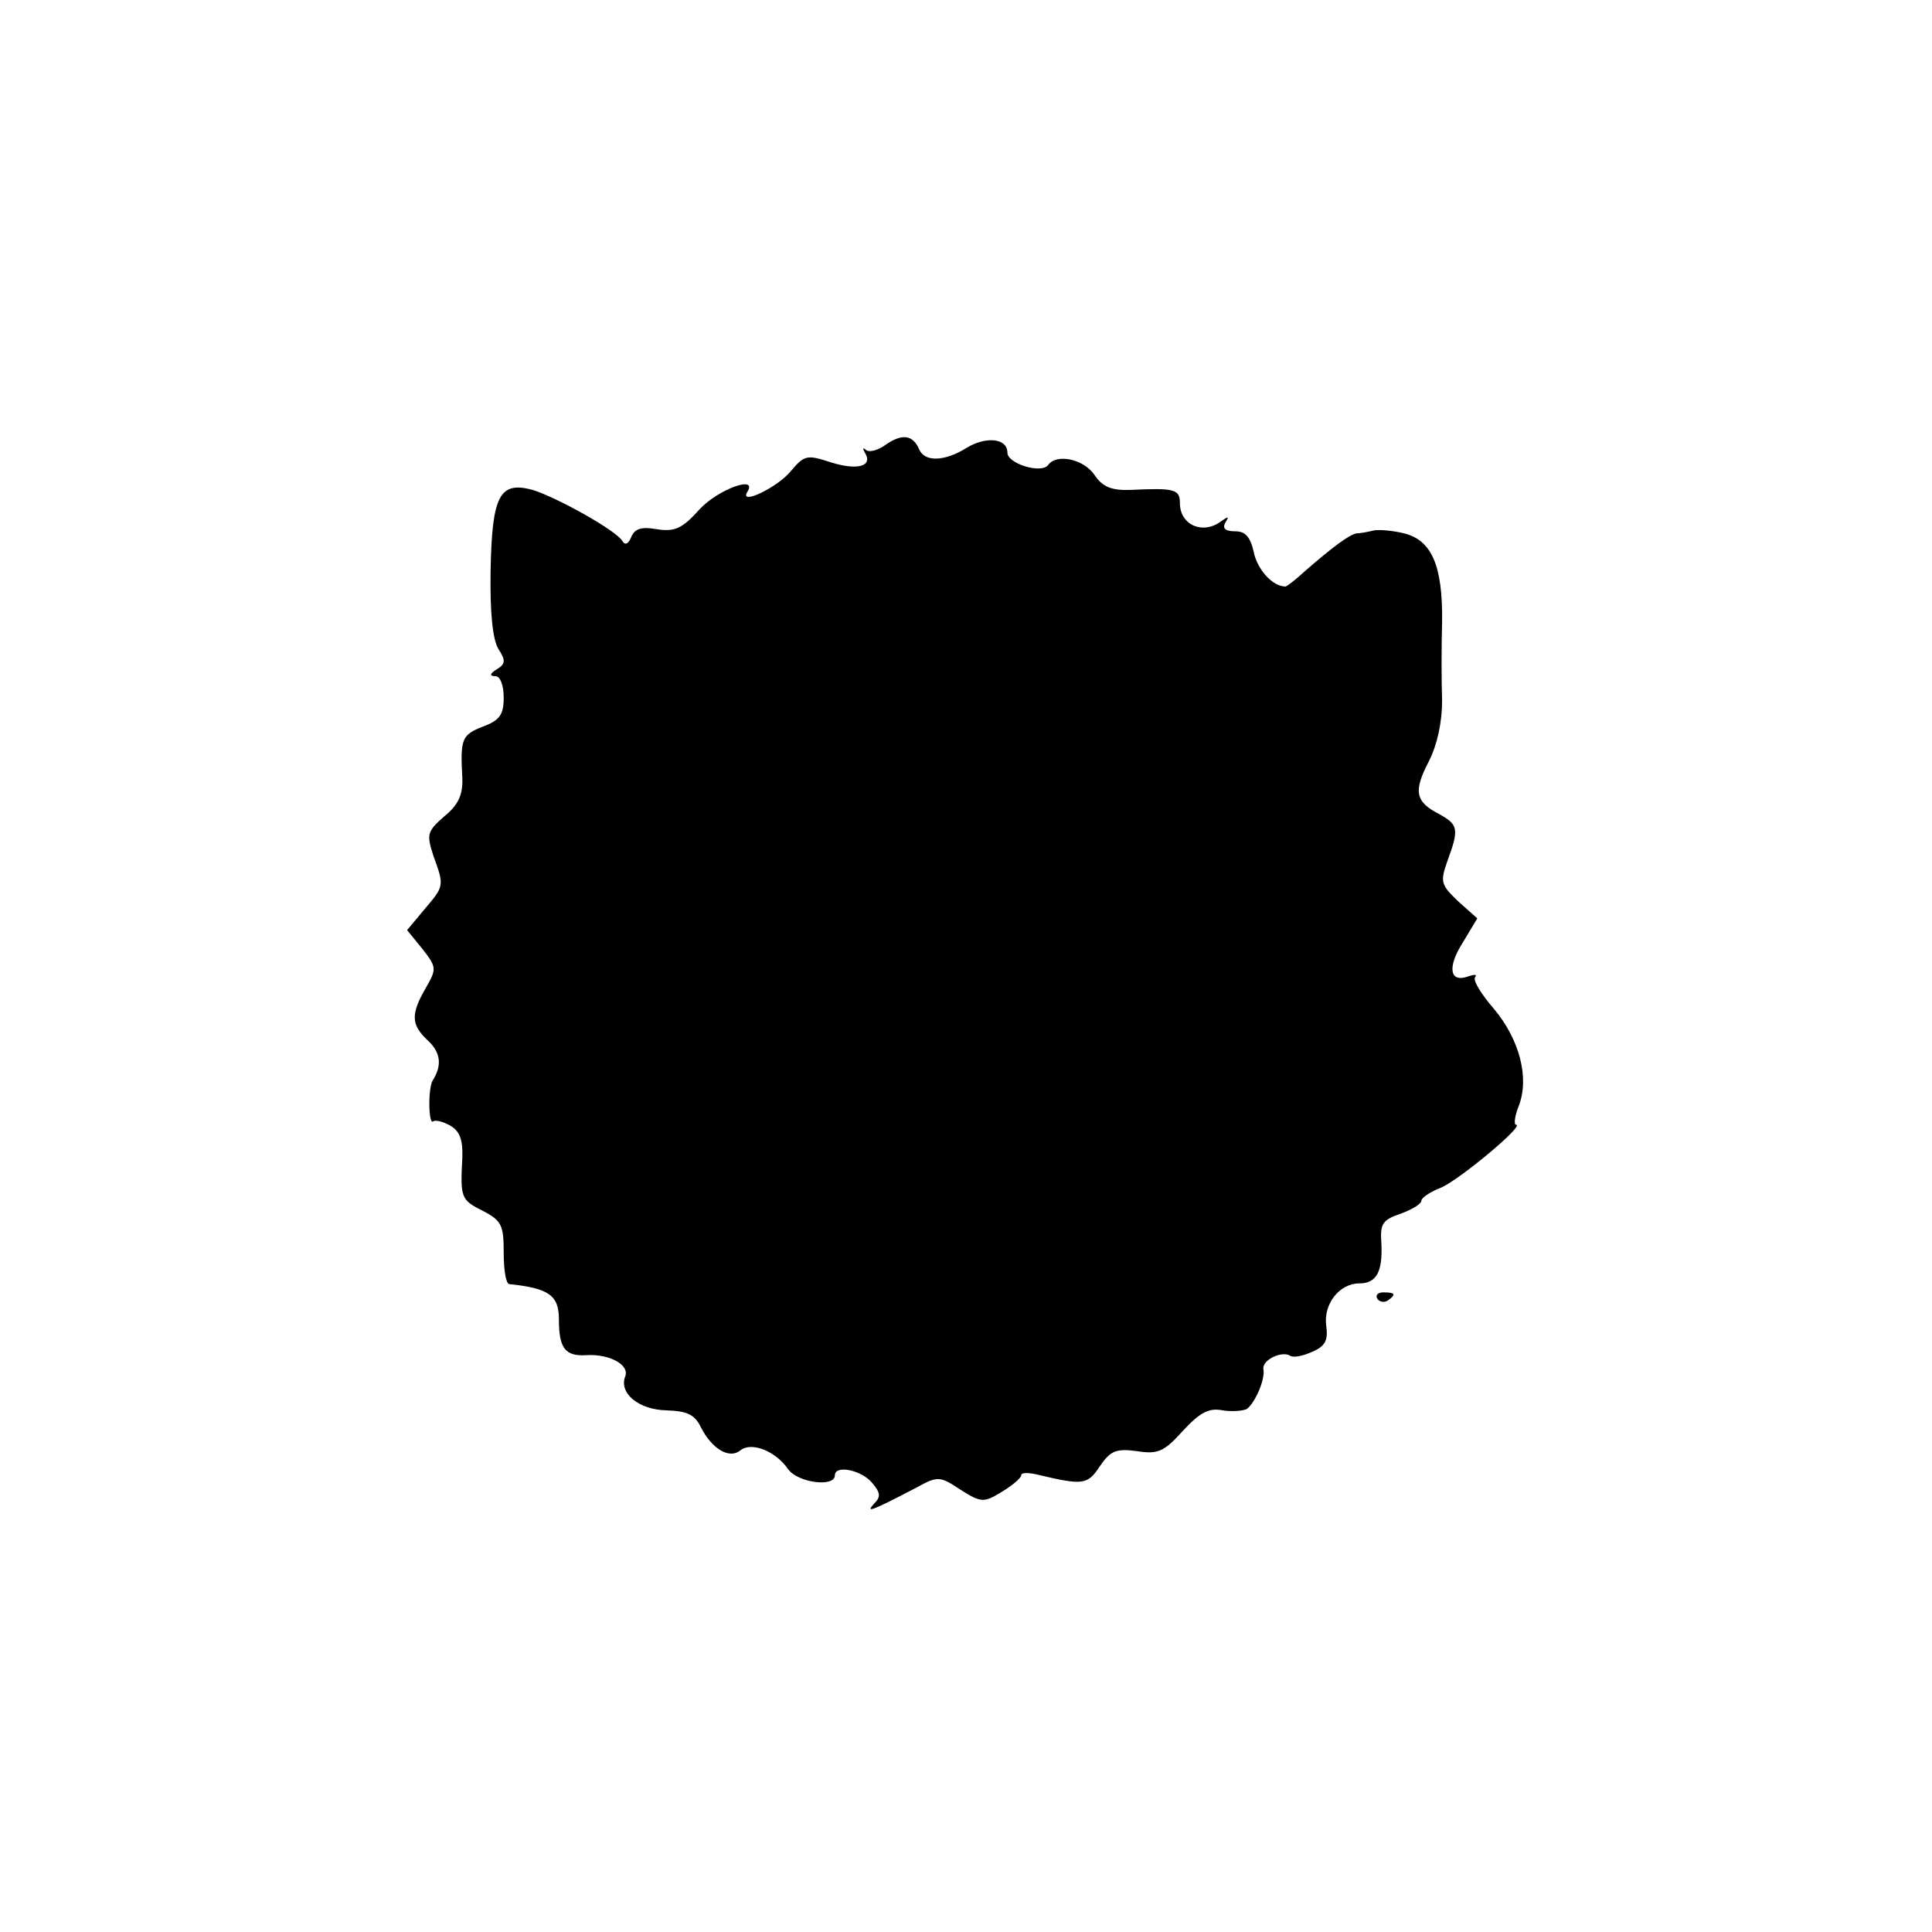 <?xml version="1.0" standalone="no"?>
<!DOCTYPE svg PUBLIC "-//W3C//DTD SVG 20010904//EN"
 "http://www.w3.org/TR/2001/REC-SVG-20010904/DTD/svg10.dtd">
<svg version="1.0" xmlns="http://www.w3.org/2000/svg"
 width="280pt" height="280pt" viewBox="0 0 280 280"
 preserveAspectRatio="xMidYMid meet">
<g transform="translate(0,280) scale(0.1,-0.1)"
fill="#000000" stroke="none">
<path d="M1283 2155 c-11 -8 -24 -11 -28 -7 -5 4 -5 2 -1 -5 11 -19 -12 -25
-50 -13 -34 11 -38 11 -58 -13 -20 -24 -75 -50 -63 -30 16 25 -42 4 -69 -25
-25 -28 -36 -33 -62 -29 -22 4 -32 1 -37 -11 -4 -10 -9 -13 -13 -6 -10 16 -95
63 -130 74 -48 13 -59 -8 -61 -117 -1 -61 3 -99 11 -113 11 -17 11 -22 -2 -30
-10 -6 -11 -10 -2 -10 7 0 12 -13 12 -31 0 -25 -6 -33 -30 -42 -31 -12 -33
-18 -30 -74 1 -24 -5 -39 -26 -56 -25 -22 -26 -26 -16 -57 16 -44 16 -44 -13
-78 l-25 -30 22 -27 c21 -27 21 -29 5 -57 -22 -38 -21 -53 2 -75 20 -18 22
-37 8 -59 -7 -12 -6 -66 1 -59 3 2 13 0 24 -6 14 -8 19 -20 18 -47 -3 -58 -2
-61 30 -77 27 -14 30 -21 30 -60 0 -25 3 -45 8 -46 57 -6 72 -16 72 -51 0 -42
9 -54 40 -52 33 2 63 -14 56 -31 -9 -24 19 -48 60 -49 30 -1 41 -6 50 -25 16
-31 41 -46 57 -33 16 13 51 -1 69 -27 14 -20 68 -27 68 -9 0 15 37 8 53 -10
13 -15 14 -21 4 -31 -13 -14 -6 -12 61 23 31 17 34 17 64 -3 30 -19 34 -19 60
-3 15 9 28 20 28 24 0 4 10 4 23 1 67 -16 73 -15 91 12 15 22 23 26 53 22 31
-5 40 -1 67 29 25 27 38 34 58 30 13 -2 29 -1 35 2 12 9 27 43 24 58 -2 13 27
27 39 19 5 -3 19 0 32 6 19 8 23 17 20 38 -4 31 19 61 48 61 25 0 34 17 32 58
-2 28 1 34 28 43 16 6 30 14 30 19 0 4 13 13 29 19 27 12 122 91 108 91 -3 0
-2 12 4 27 16 41 1 97 -36 141 -19 22 -31 42 -27 46 3 4 -1 4 -10 1 -27 -10
-31 13 -8 49 l21 35 -28 25 c-25 24 -26 28 -15 59 17 46 15 52 -12 67 -35 18
-38 33 -15 77 12 24 19 56 19 88 -1 28 -1 79 0 114 1 81 -15 118 -55 128 -16
4 -37 6 -45 4 -8 -2 -19 -4 -24 -4 -11 -2 -36 -21 -74 -54 -14 -13 -27 -23
-29 -23 -19 0 -41 25 -46 50 -5 22 -12 30 -27 30 -14 0 -19 4 -14 13 6 9 4 9
-7 1 -26 -19 -59 -5 -59 27 0 20 -8 22 -71 19 -28 -1 -41 4 -53 22 -16 23 -55
31 -67 14 -10 -13 -59 2 -59 18 0 21 -31 24 -59 7 -32 -20 -61 -21 -69 -2 -9
21 -25 23 -49 6z"/>
<path d="M1996 918 c3 -5 10 -6 15 -3 13 9 11 12 -6 12 -8 0 -12 -4 -9 -9z"/>
</g>
</svg>
